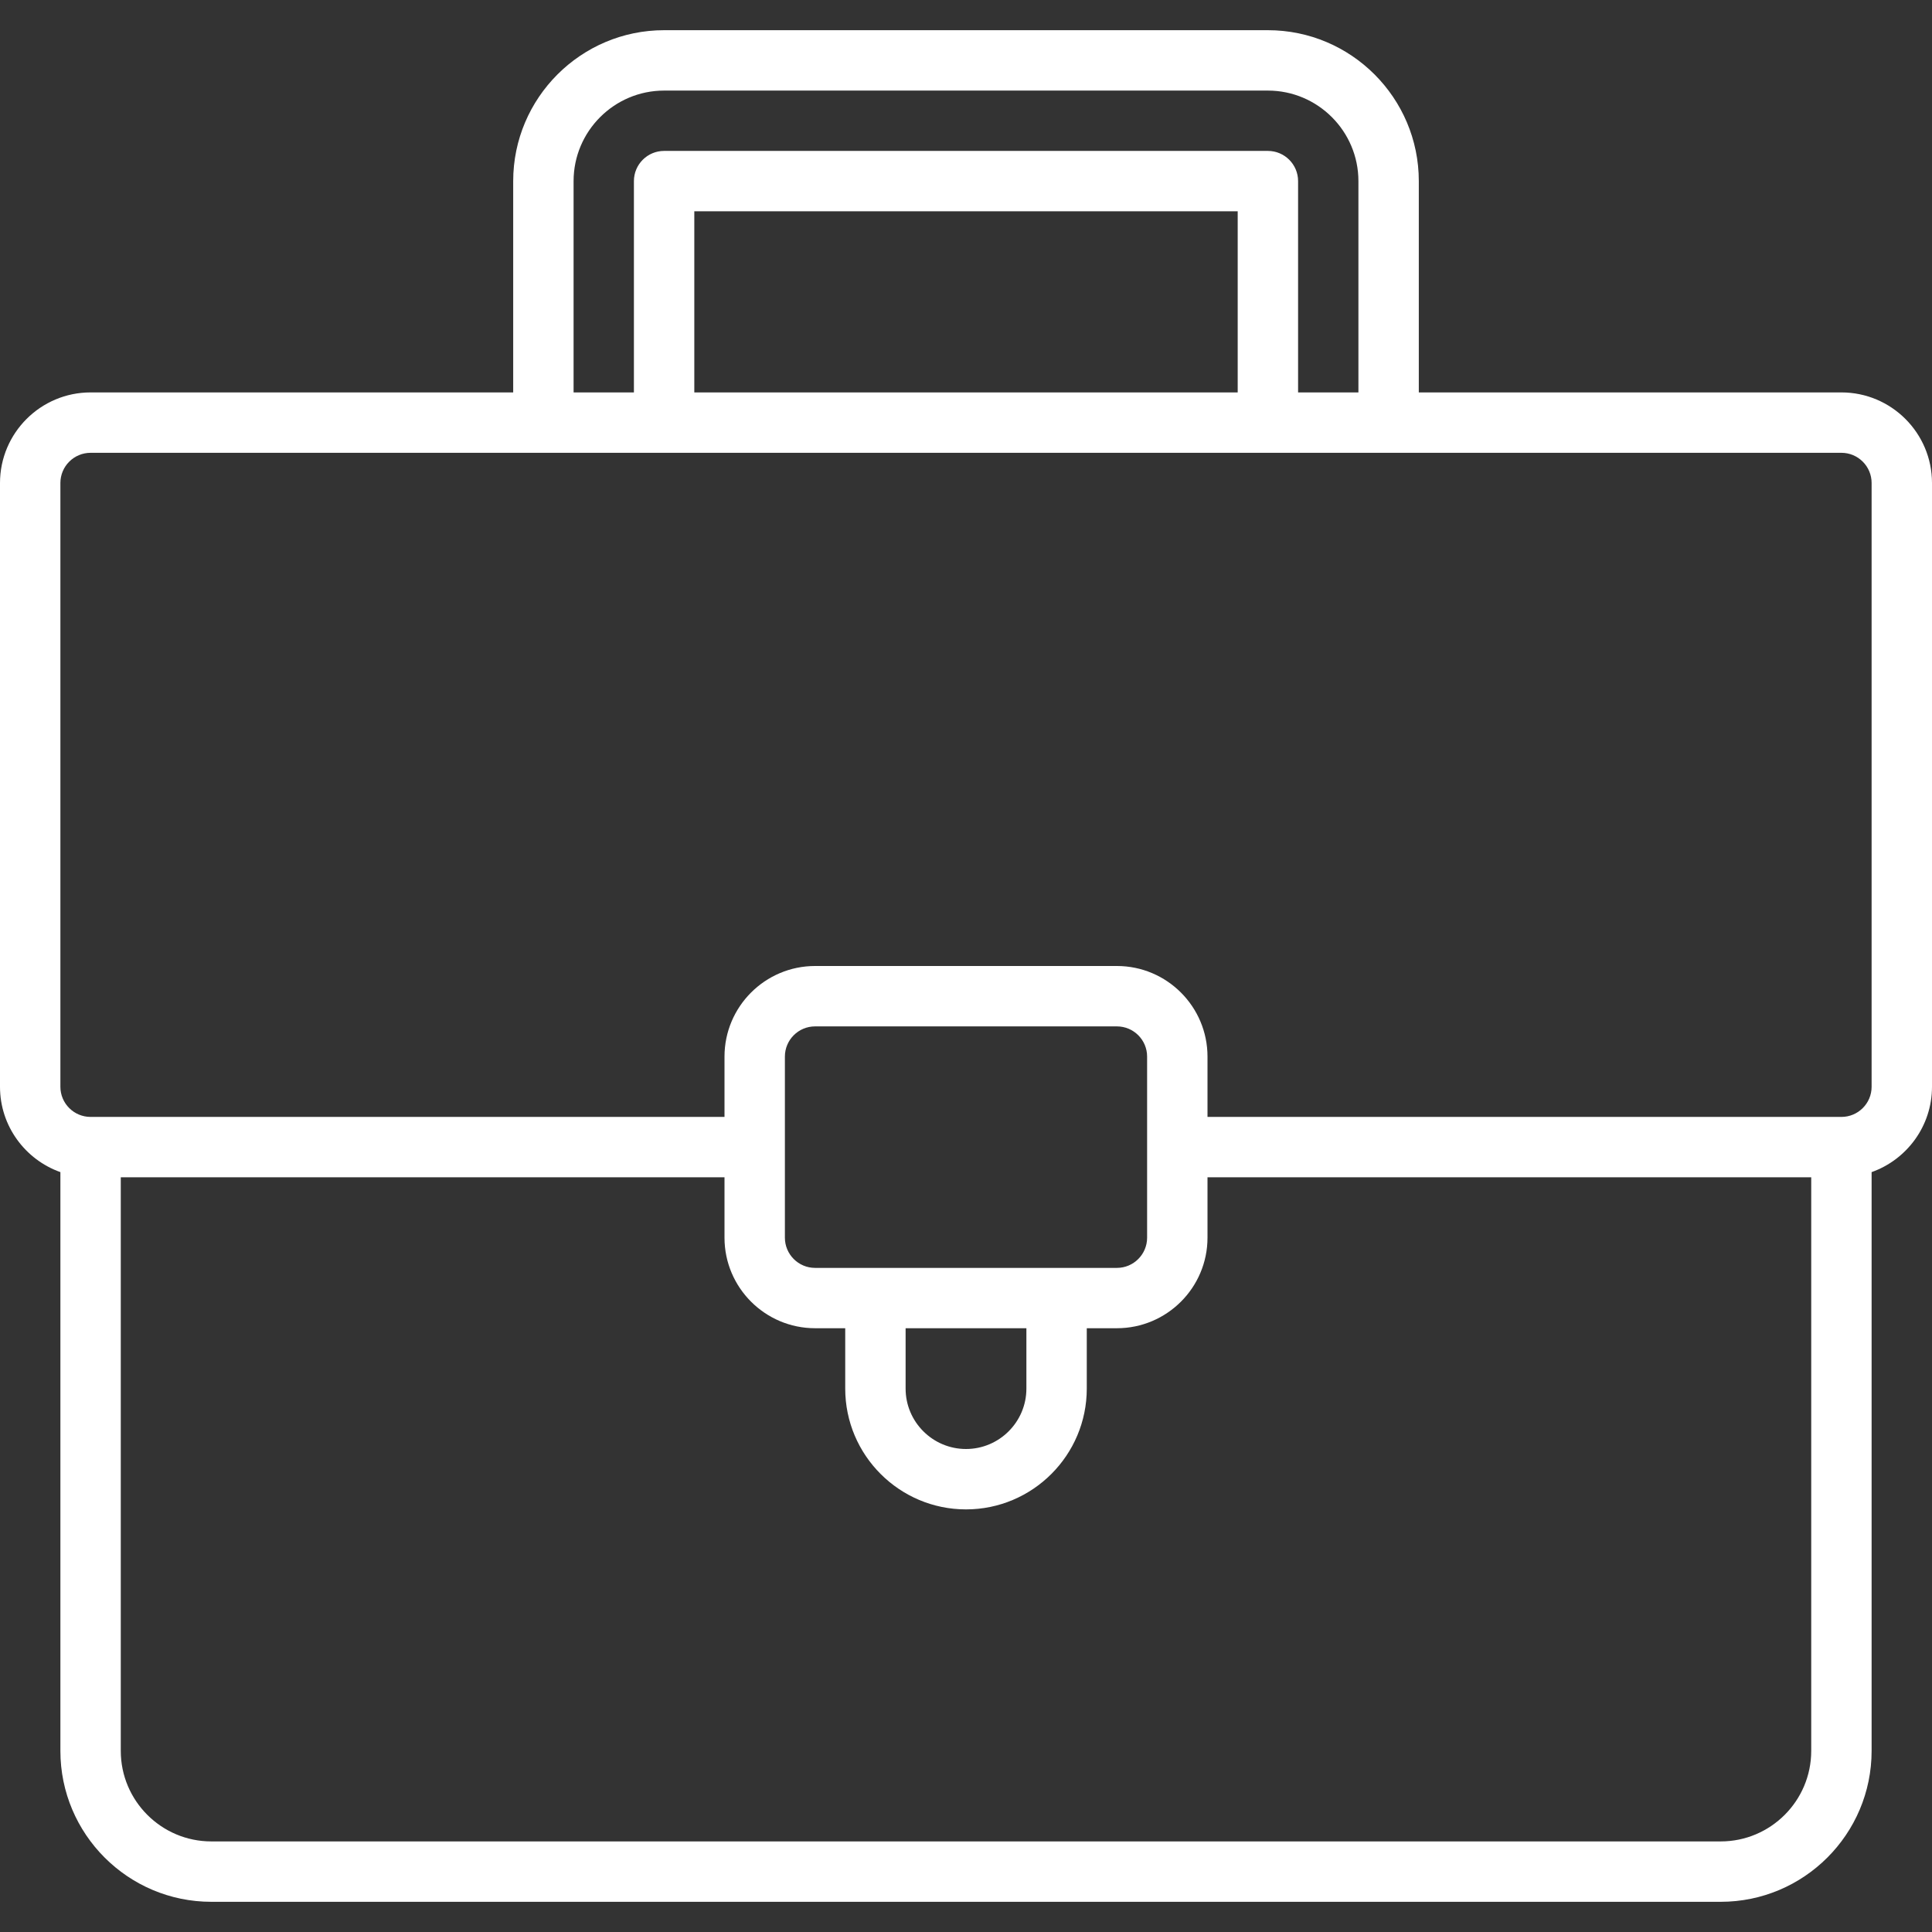 <svg width="35" height="35" viewBox="0 0 35 35" fill="none" xmlns="http://www.w3.org/2000/svg">
<rect x="0" y="0" width="35" height="35" fill="#333333" stroke="none"/>
<path d="M33.359 7.109H25.703V3.281C25.703 1.774 24.477 0.547 22.969 0.547H12.031C10.524 0.547 9.297 1.774 9.297 3.281V7.109H1.641C0.736 7.109 0 7.845 0 8.75V19.688C0 20.4 0.457 21.008 1.094 21.234V31.719C1.094 33.227 2.32 34.453 3.828 34.453H31.172C32.68 34.453 33.906 33.227 33.906 31.719V21.234C34.543 21.008 35 20.4 35 19.688V8.75C35 7.845 34.264 7.109 33.359 7.109ZM10.391 3.281C10.391 2.377 11.127 1.641 12.031 1.641H22.969C23.873 1.641 24.609 2.377 24.609 3.281V7.109H23.516V3.281C23.516 2.979 23.271 2.734 22.969 2.734H12.031C11.729 2.734 11.484 2.979 11.484 3.281V7.109H10.391V3.281ZM12.578 7.109V3.828H22.422V7.109H12.578ZM32.812 31.719C32.812 32.623 32.077 33.359 31.172 33.359H3.828C2.924 33.359 2.188 32.623 2.188 31.719V21.328H13.125V22.422C13.125 23.326 13.861 24.062 14.766 24.062H15.312V25.156C15.312 26.363 16.294 27.344 17.5 27.344C18.706 27.344 19.688 26.363 19.688 25.156V24.062H20.234C21.139 24.062 21.875 23.326 21.875 22.422V21.328H32.812V31.719ZM20.781 22.422C20.781 22.723 20.536 22.969 20.234 22.969C16.182 22.969 17.071 22.969 14.766 22.969C14.464 22.969 14.219 22.723 14.219 22.422V19.141C14.219 18.839 14.464 18.594 14.766 18.594H20.234C20.536 18.594 20.781 18.839 20.781 19.141V22.422ZM16.406 24.062H18.594V25.156C18.594 25.759 18.103 26.25 17.5 26.25C16.897 26.25 16.406 25.759 16.406 25.156V24.062ZM33.906 19.688C33.906 19.989 33.661 20.234 33.359 20.234H21.875V19.141C21.875 18.236 21.139 17.5 20.234 17.5H14.766C13.861 17.5 13.125 18.236 13.125 19.141V20.234H1.641C1.339 20.234 1.094 19.989 1.094 19.688V8.75C1.094 8.448 1.339 8.203 1.641 8.203H33.359C33.661 8.203 33.906 8.448 33.906 8.75V19.688Z" fill="white"/>
</svg>
